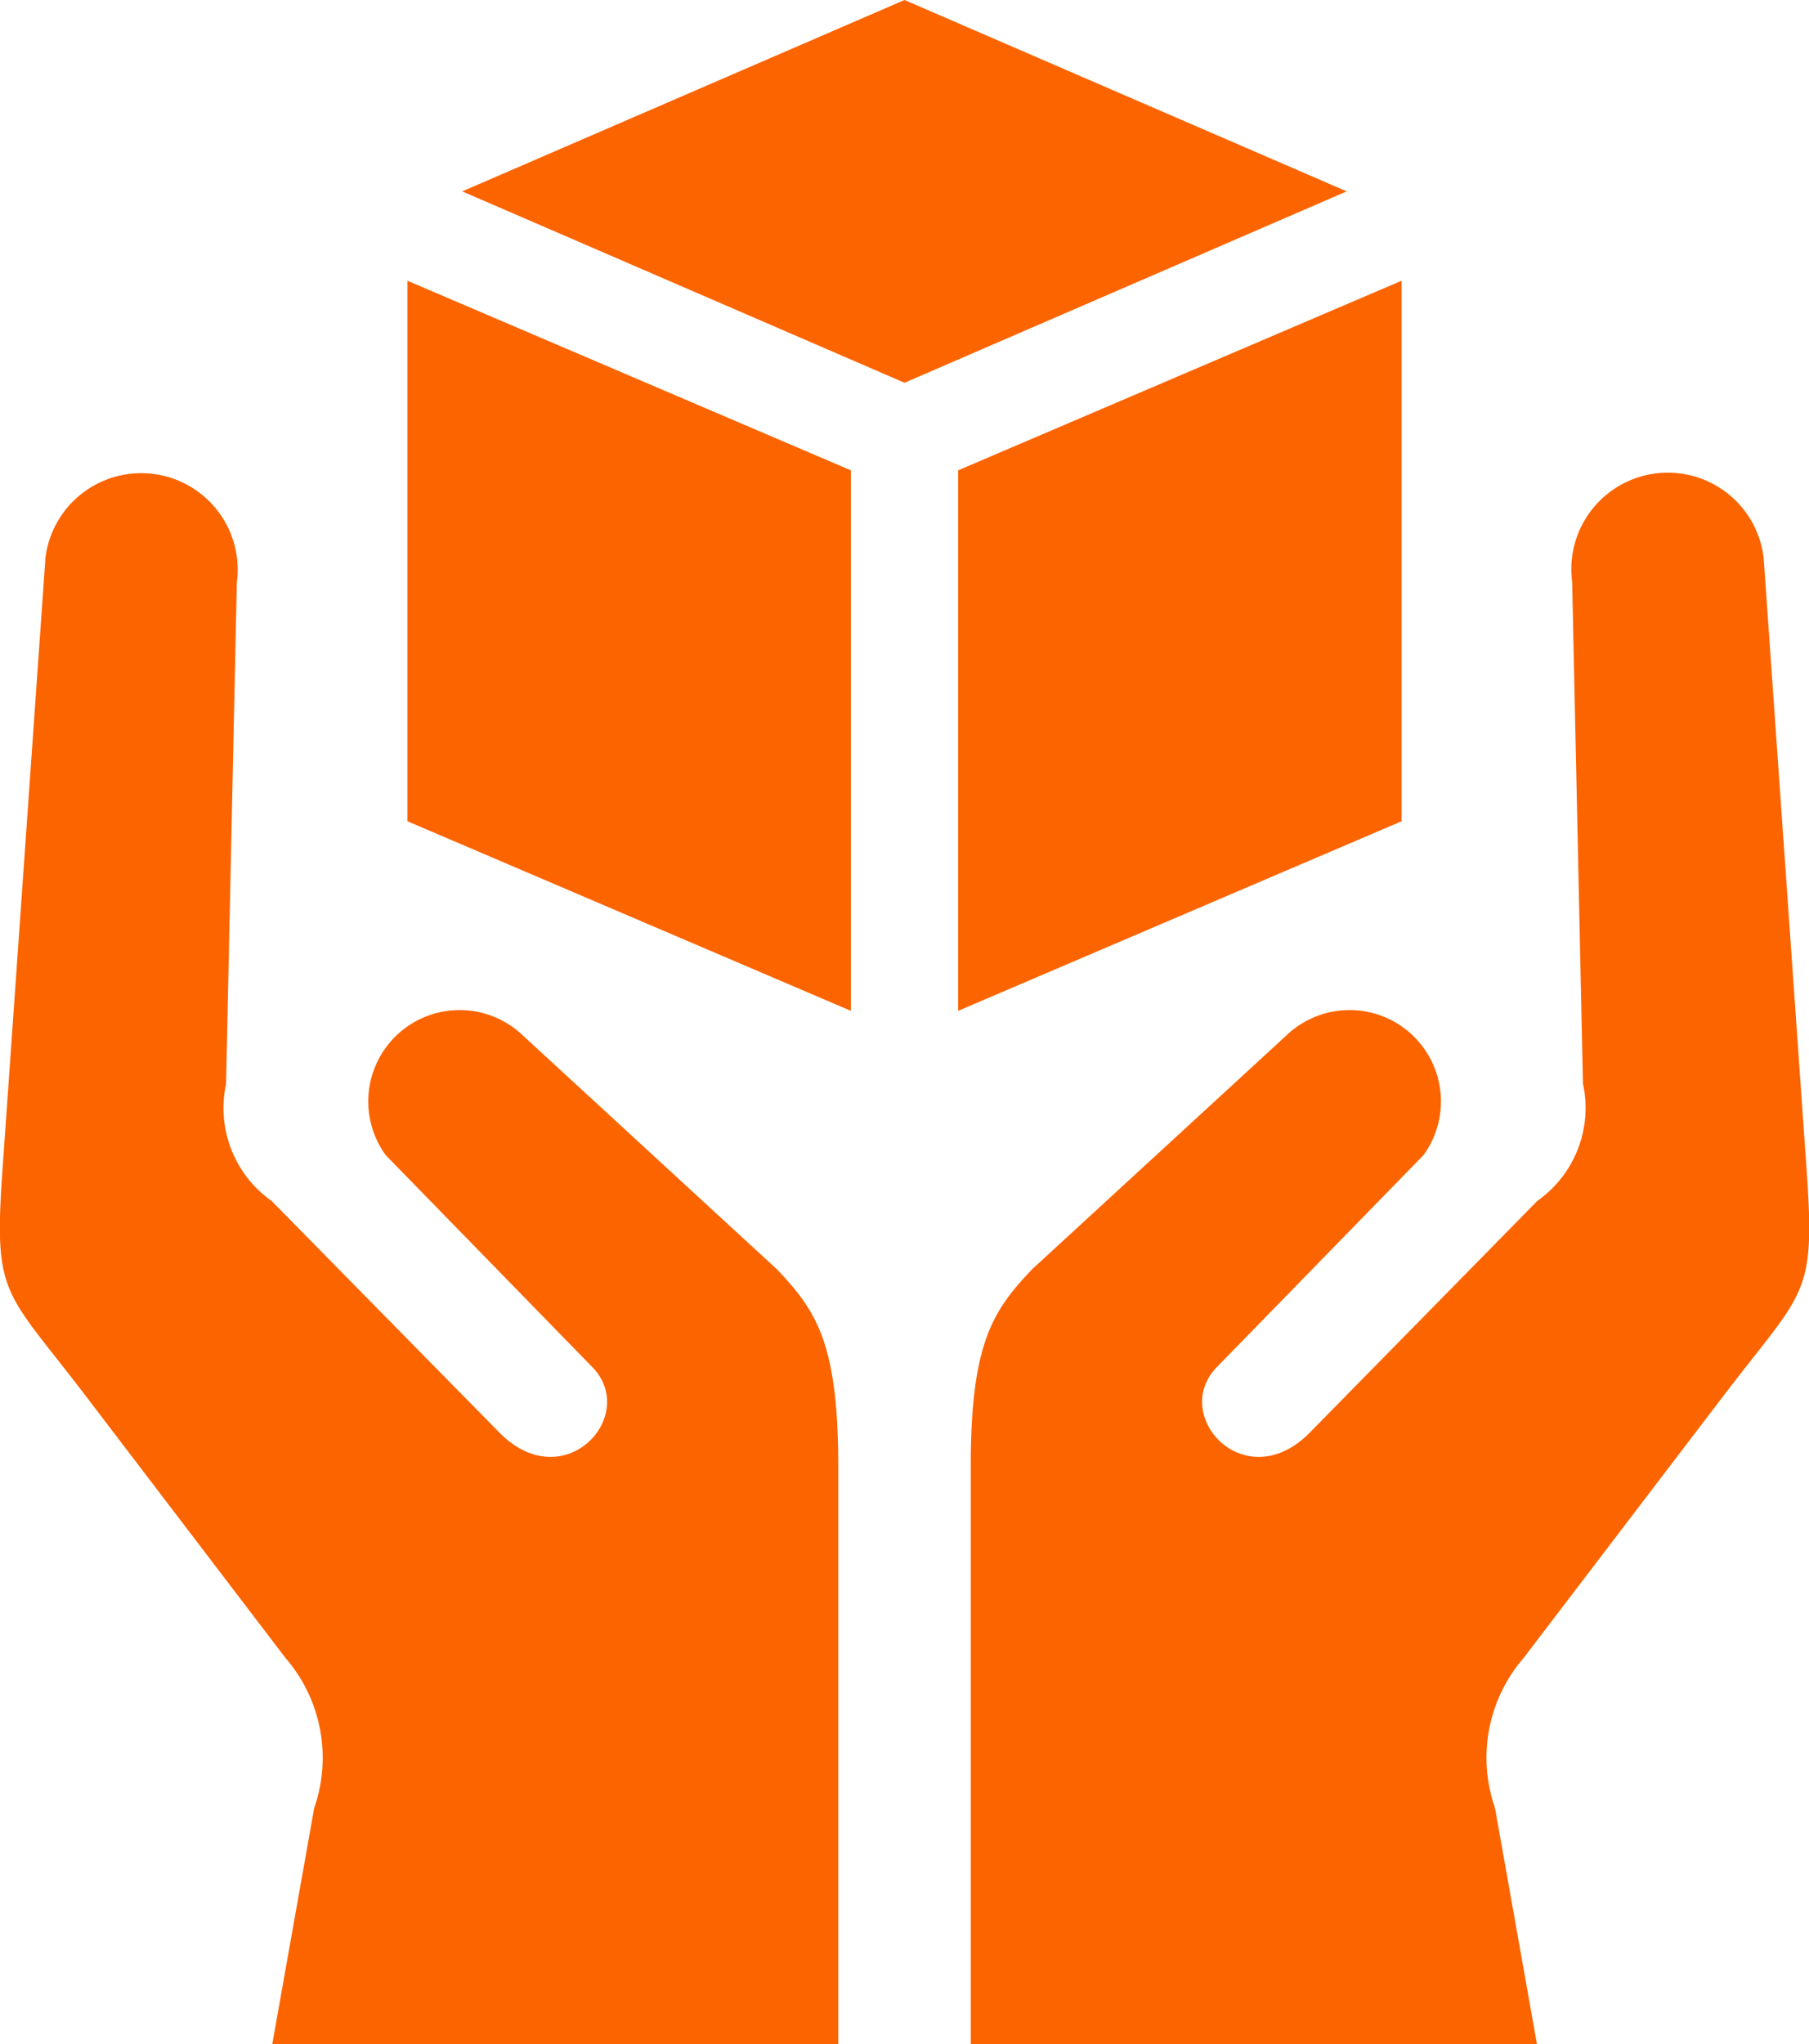 <?xml version="1.0" encoding="UTF-8"?>
<svg xmlns="http://www.w3.org/2000/svg" width="18.078" height="20.424" viewBox="0 0 18.078 20.424">
  <defs>
    <clipPath id="a">
      <path fill="#fc6400" d="M0 0h18.078v20.424H0z"></path>
    </clipPath>
  </defs>
  <g clip-path="url(#a)" fill="#fc6400" fill-rule="evenodd">
    <path d="m.455 5.562-.424 6.039c-.1 1.364-.005 1.256.821 2.339l2 2.623a1.524 1.524 0 0 1 .288 1.5l-.42 2.364h5.657v-5.78c0-1.245-.229-1.559-.613-1.966L5.2 10.322a.913.913 0 0 0-1.346 1.218l2.077 2.13c.446.487-.295 1.285-.933.65l-2.284-2.322a1.135 1.135 0 0 1-.455-1.167l.108-5.014a.964.964 0 1 0-1.912-.251M17.624 5.562l.424 6.039c.1 1.364.005 1.256-.821 2.339l-2 2.623a1.524 1.524 0 0 0-.287 1.5l.42 2.364H9.701v-5.78c0-1.245.229-1.559.613-1.966l2.566-2.359a.913.913 0 0 1 1.346 1.218l-2.077 2.13c-.446.487.295 1.285.933.65l2.282-2.323a1.135 1.135 0 0 0 .455-1.171l-.108-5.014a.964.964 0 1 1 1.912-.251"></path>
    <path d="M4.072 2.805v5.4l4.431 1.894v-5.4ZM14.006 2.805v5.4l-4.431 1.894v-5.4ZM4.619 1.912 9.039 0l4.419 1.912-4.419 1.912Z"></path>
  </g>
</svg>
